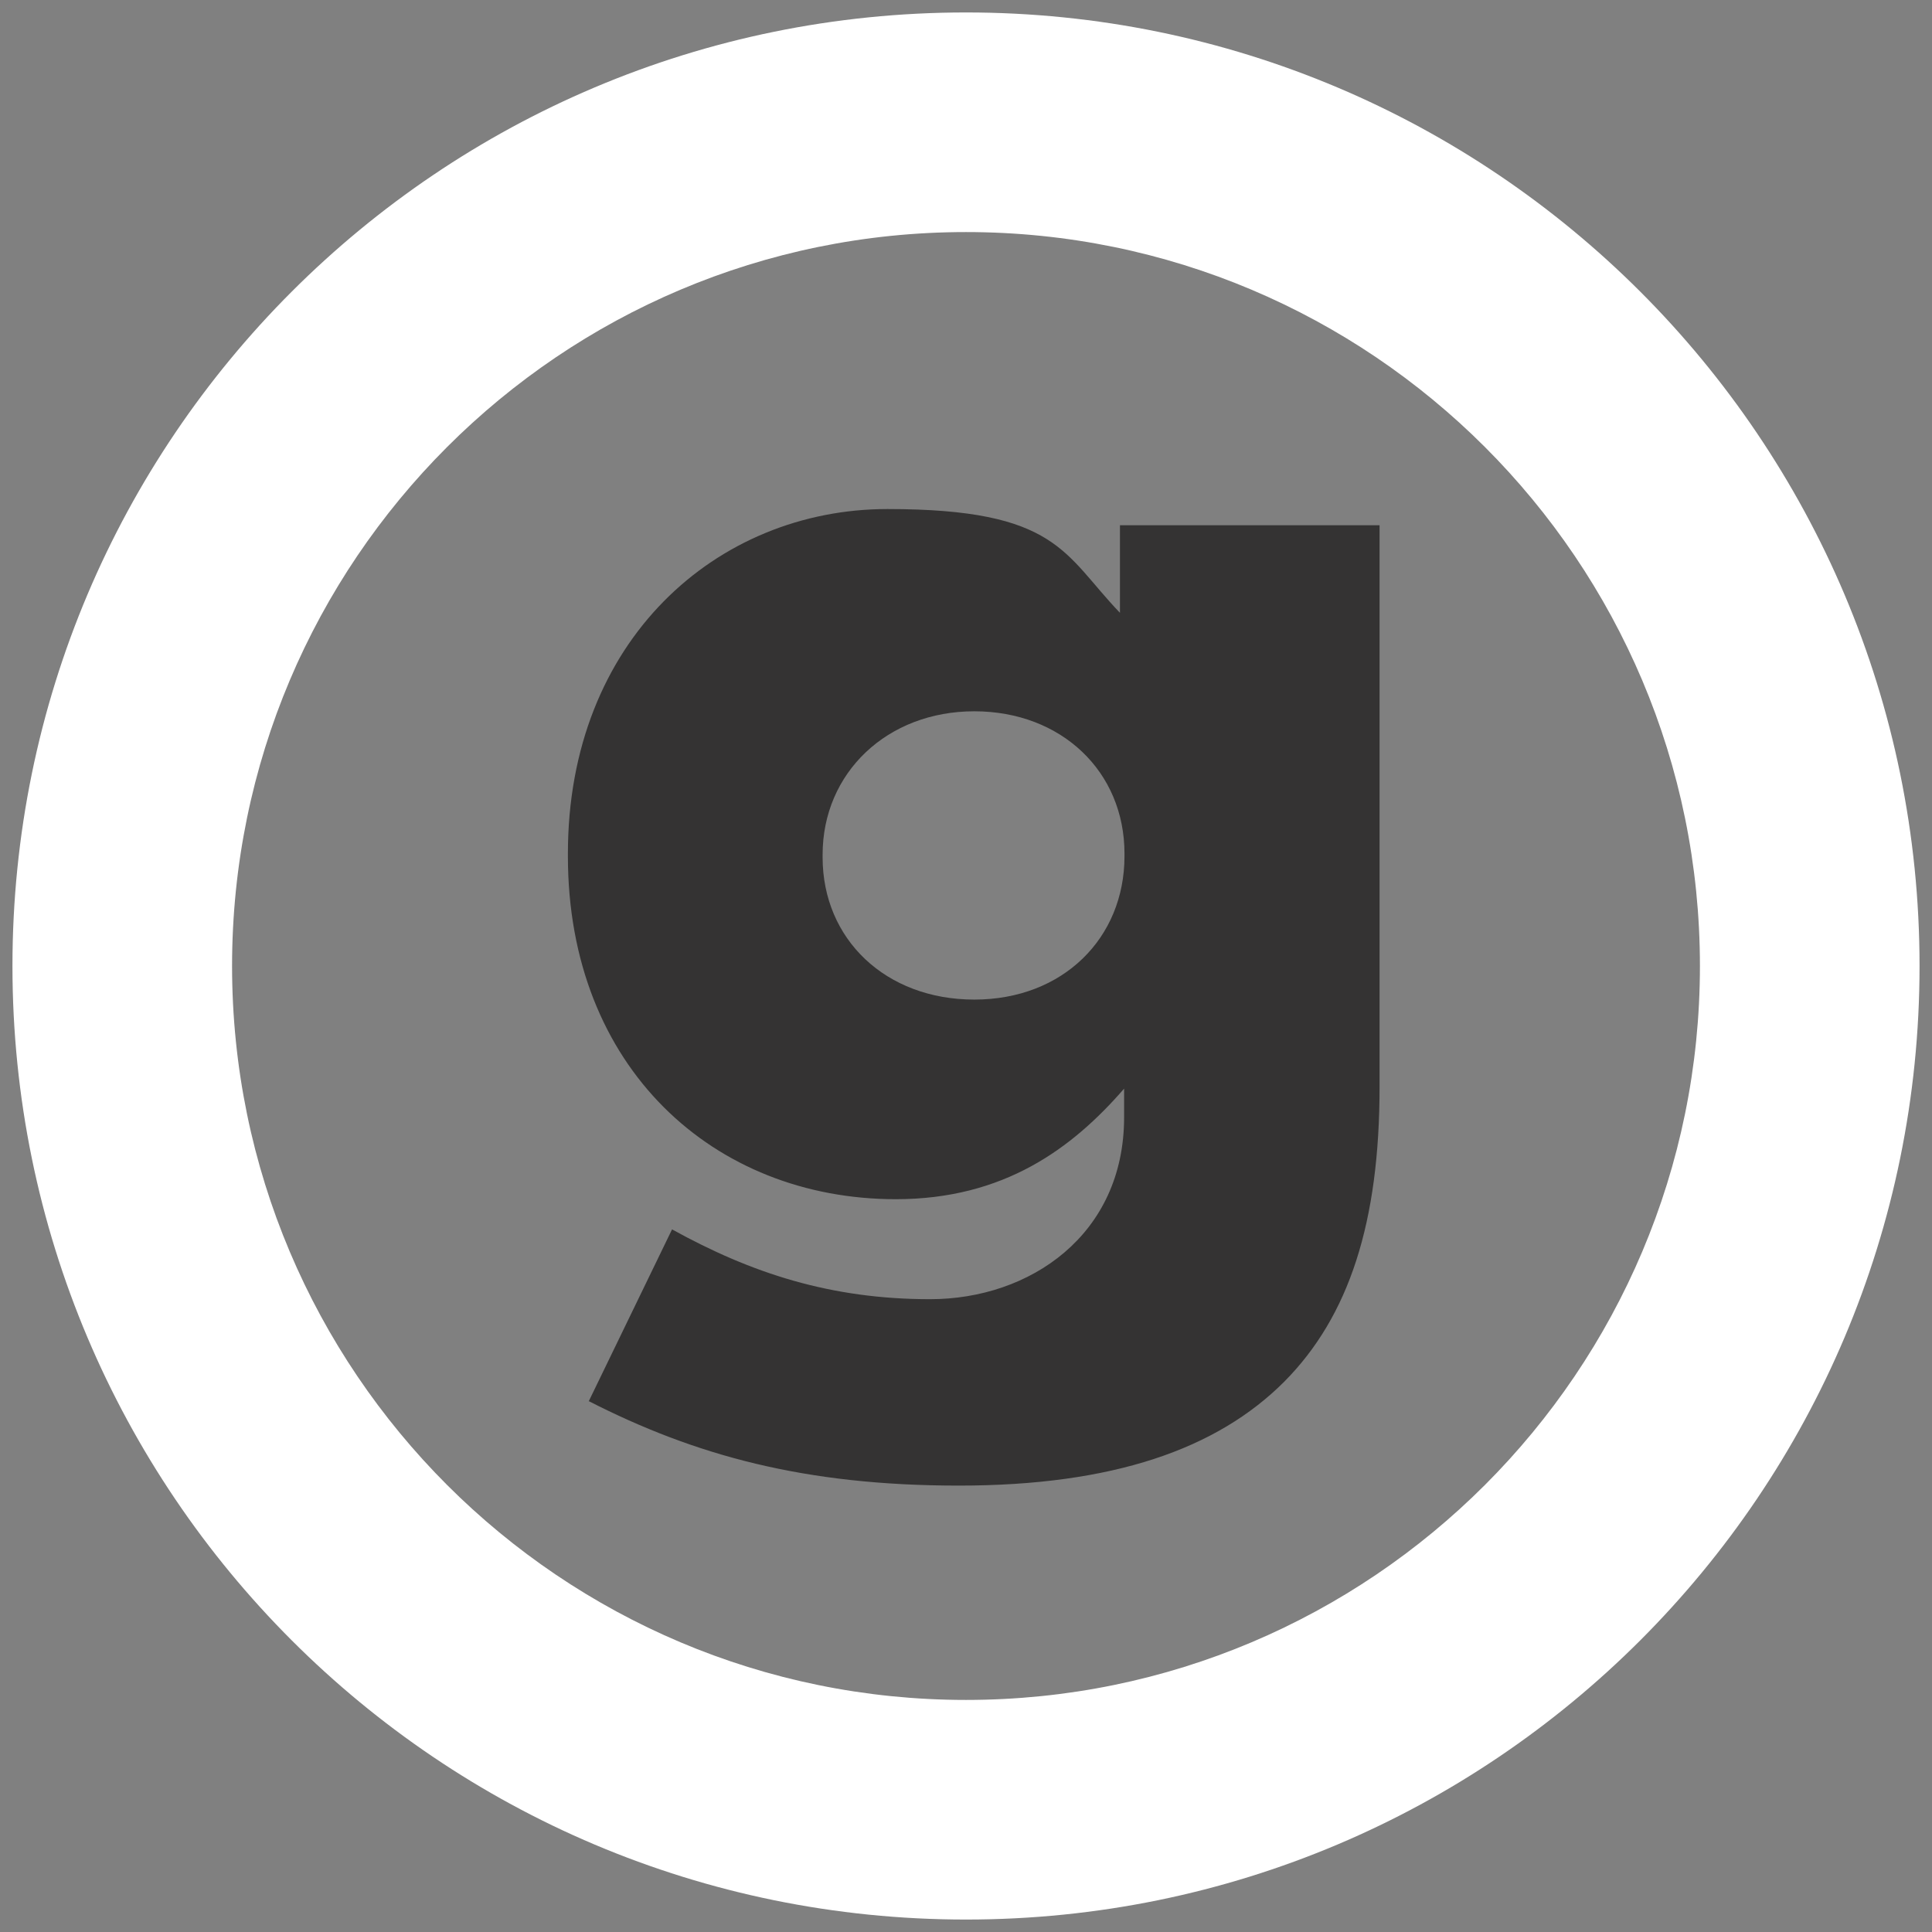<?xml version="1.0" encoding="UTF-8"?>
<svg id="Réteg_1" xmlns="http://www.w3.org/2000/svg" version="1.1" viewBox="0 0 512 512">
    <rect x="0" y="0" width="512" height="512" fill="#808080" stroke="none"/>
    <!-- Generator: Adobe Illustrator 29.7.1, SVG Export Plug-In . SVG Version: 2.1.1 Build 8)  -->
    <defs>
        <style>
            .st0 {
            fill: #343333;
            }

            .st1 {
            fill: white;
            }
        </style>
    </defs>
    <path class="st1" d="M256,3.3C116.4,3.3,3.3,116.4,3.3,256s113.1,252.7,252.7,252.7,252.7-113.1,252.7-252.7S395.6,3.3,256,3.3ZM256,450.5c-107.4,0-194.5-87.1-194.5-194.5S148.6,61.5,256,61.5s194.5,87.1,194.5,194.5-87.1,194.5-194.5,194.5Z"/>
    <path class="st0" d="M156,371.4l22.1-45.6c21,11.6,42,18.5,68.4,18.5s51.4-17,51.4-48.2v-7.6c-13.8,15.9-31.9,29.3-60.5,29.3-48.2,0-86.9-34.8-86.9-90.9v-.7c0-56.5,39.5-91.3,84.7-91.3s46.7,12,61.6,27.5v-23.2h68.8v148.8c0,35.8-8,60.8-25.3,78.2-17.8,17.8-45.3,27.5-86.2,27.5s-69.9-8-98.1-22.4ZM298,226.9v-.7c0-21.7-16.7-37.7-39.8-37.7s-40.2,16.3-40.2,38v.7c0,21.7,16.7,37.7,40.2,37.7s39.8-16.3,39.8-38Z"/>
</svg>